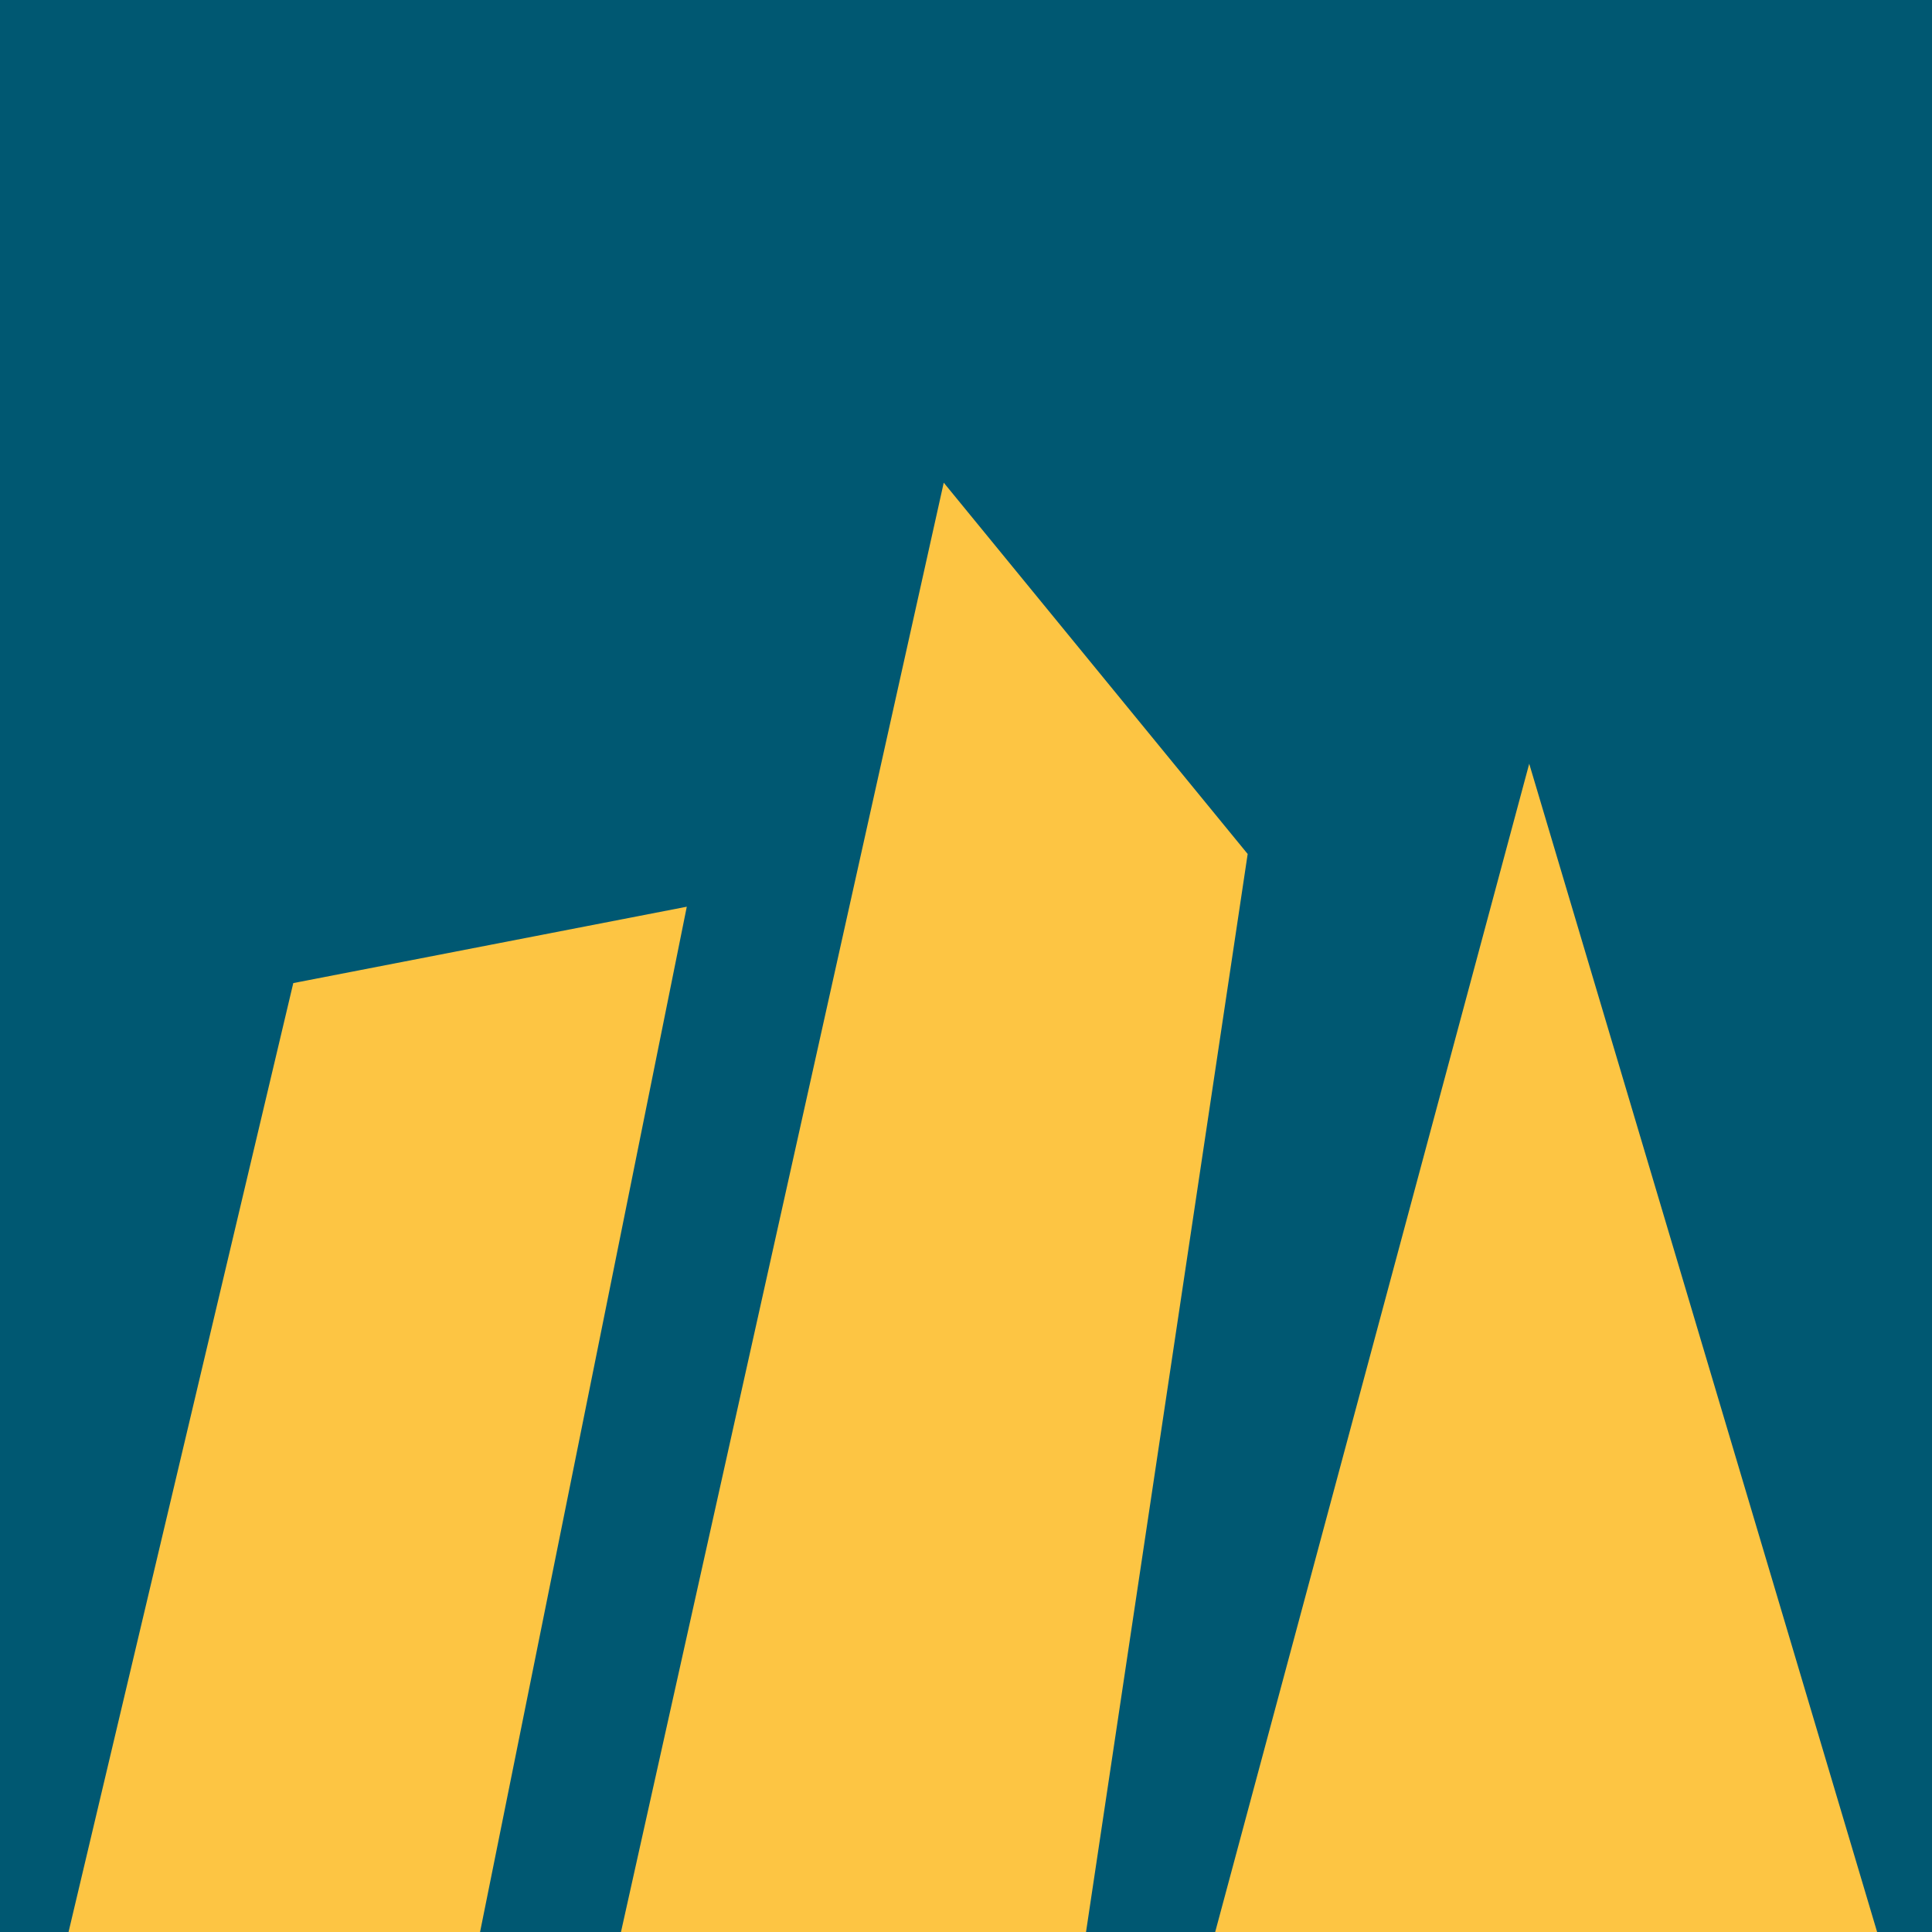 <svg xmlns="http://www.w3.org/2000/svg" version="1.1" xmlns:xlink="http://www.w3.org/1999/xlink" width="96" height="96"><svg width="96" height="96" viewBox="0 0 96 96" fill="none" xmlns="http://www.w3.org/2000/svg">
<path d="M96 0H0V96H96V0Z" fill="#FDC543"></path>
<path d="M0 0V96H3.406L14.573 48.849L34.126 45.054L23.854 96H30.856L46.894 23.984L61.996 42.434L53.964 96H60.382L75.986 37.95L93.273 96H96V0H0Z" fill="#005872"></path>
</svg><style>@media (prefers-color-scheme: light) { :root { filter: none; } }
@media (prefers-color-scheme: dark) { :root { filter: none; } }
</style></svg>